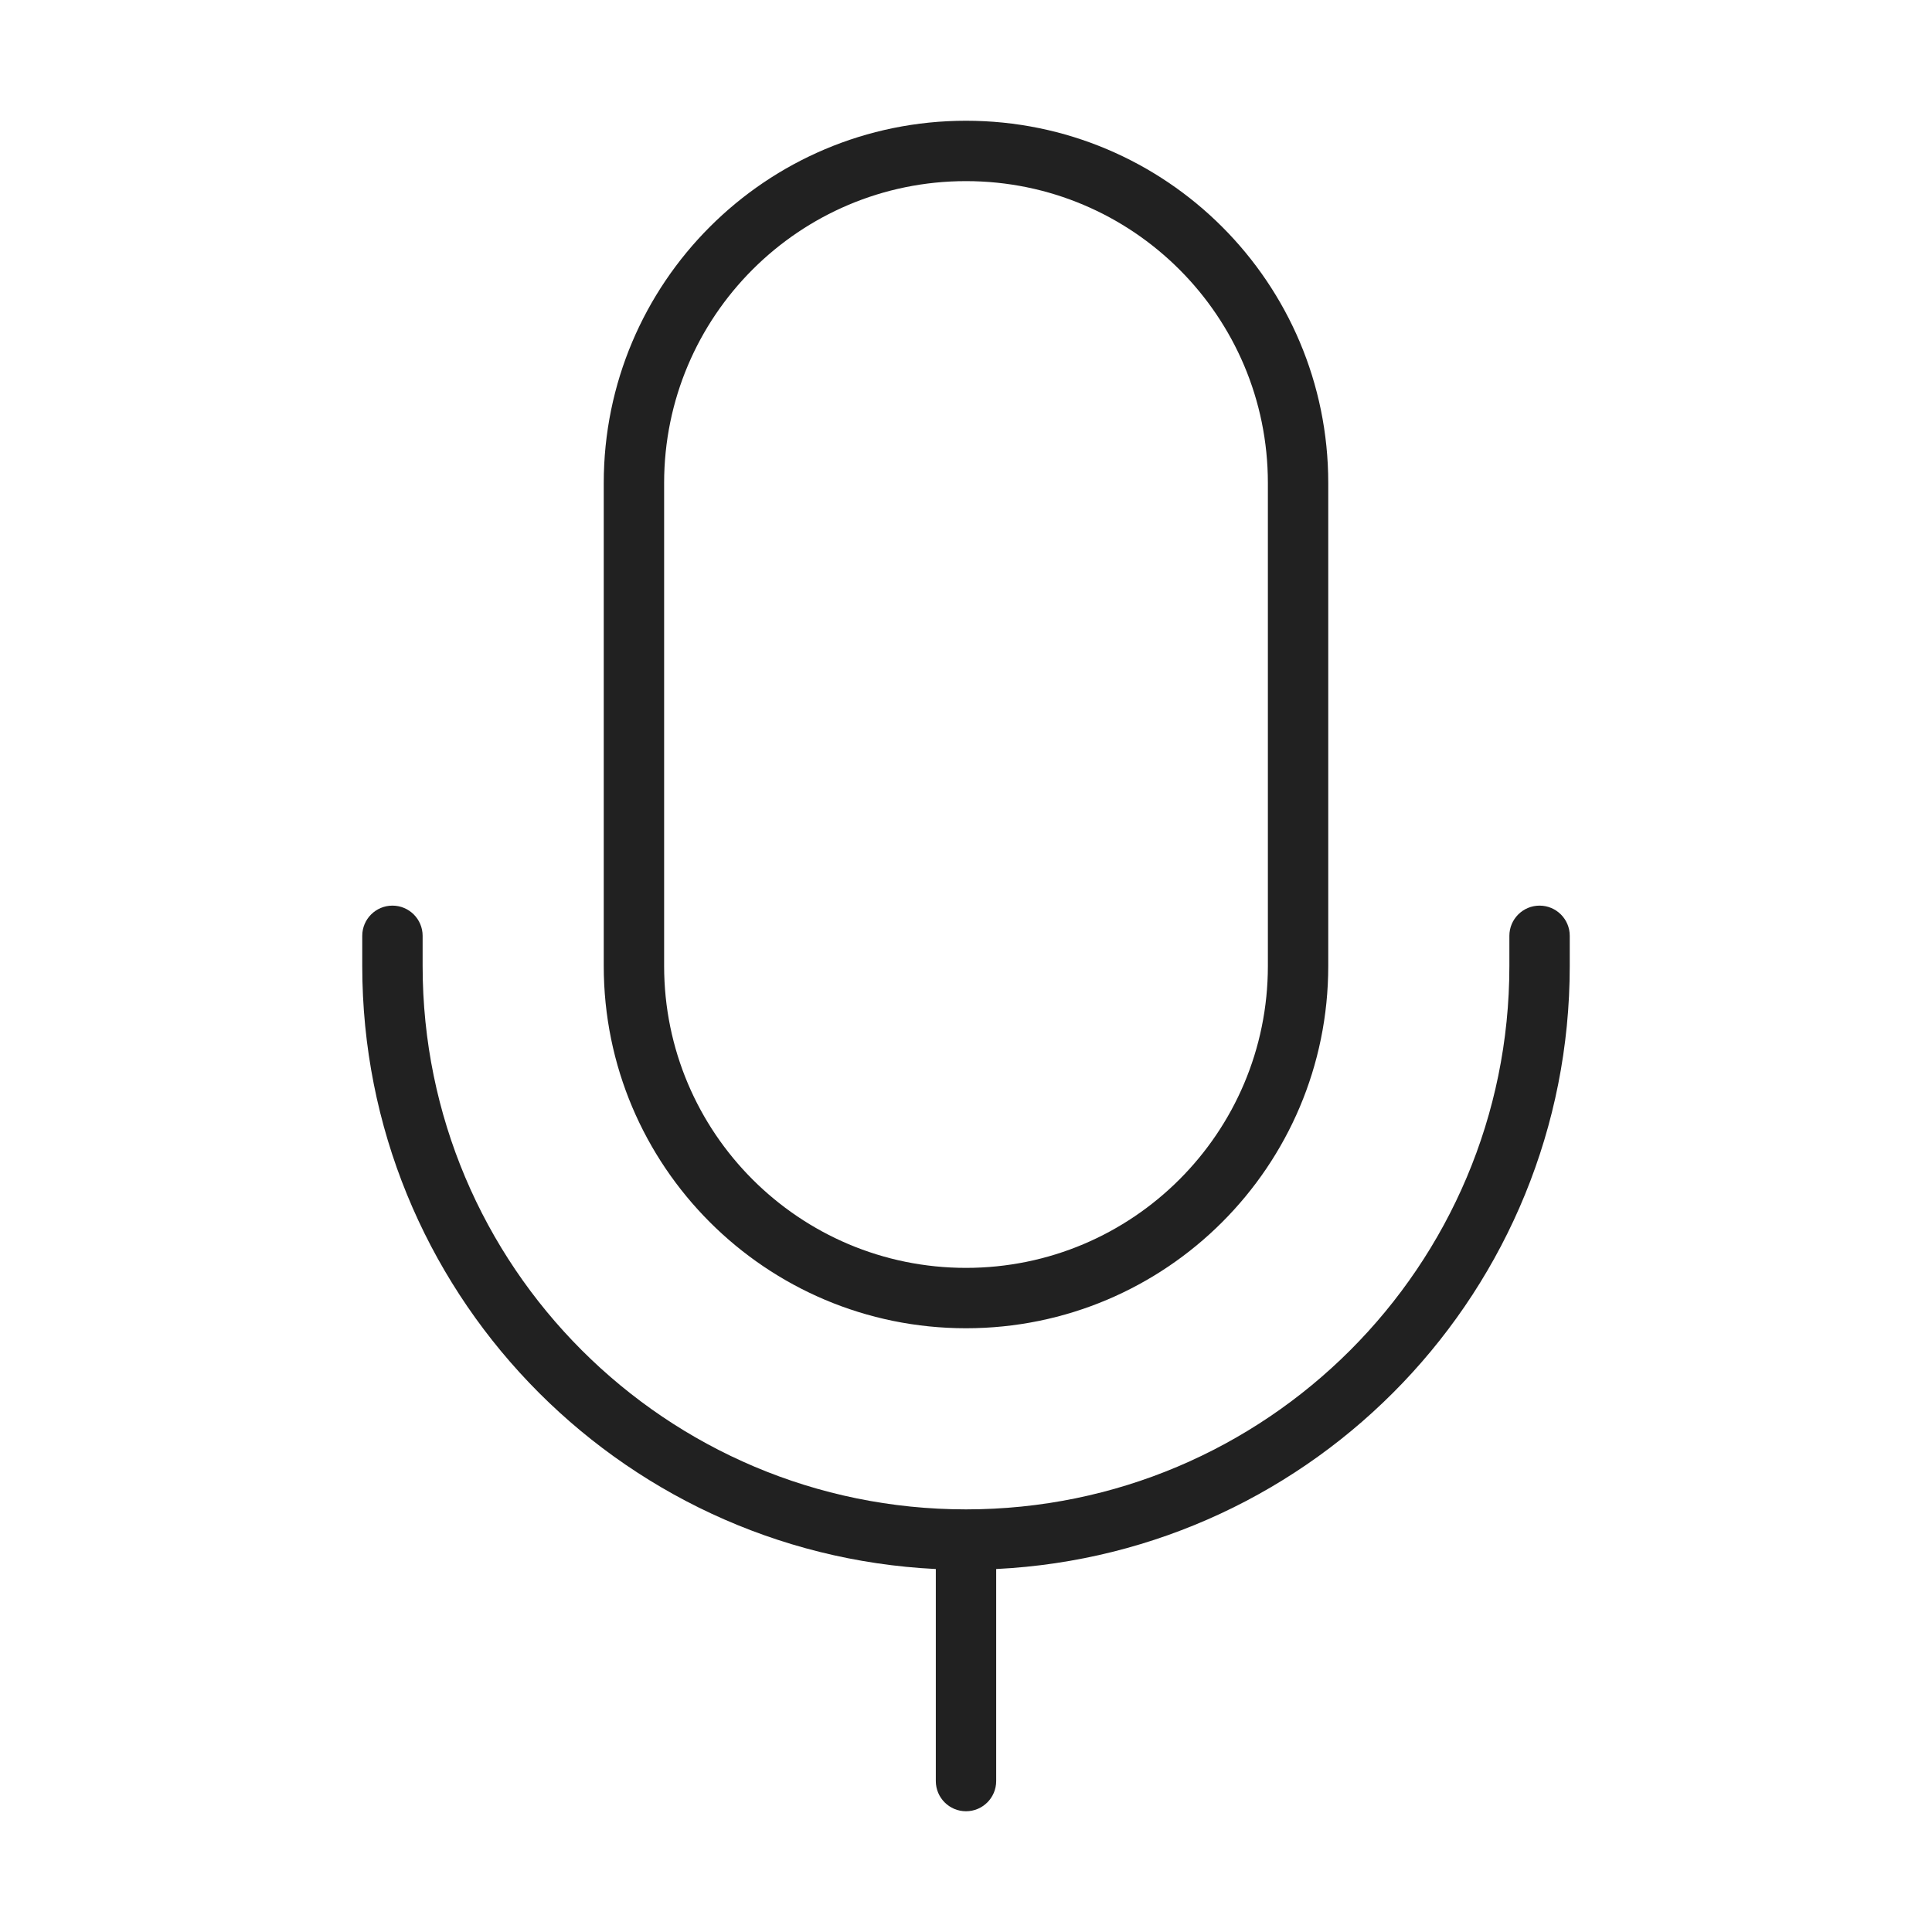 <svg width="32" height="32" viewBox="0 0 32 32" fill="none" xmlns="http://www.w3.org/2000/svg">
<path d="M16 2C19.314 2 22 4.686 22 8V16C22 19.314 19.314 22 16 22C12.686 22 10 19.314 10 16V8C10 4.686 12.686 2 16 2ZM21 16V8C21 5.239 18.761 3 16 3C13.239 3 11 5.239 11 8V16C11 18.761 13.239 21 16 21C18.761 21 21 18.761 21 16ZM6.5 15C6.776 15 7 15.224 7 15.5V16C7 20.971 11.029 25 16 25C20.971 25 25 20.971 25 16V15.5C25 15.224 25.224 15 25.5 15C25.776 15 26 15.224 26 15.5V16C26 21.355 21.791 25.727 16.5 25.988V29.5C16.5 29.776 16.276 30 16 30C15.724 30 15.5 29.776 15.5 29.5V25.988C10.209 25.727 6 21.355 6 16V15.5C6 15.224 6.224 15 6.5 15Z" fill="#212121"/>
</svg>
